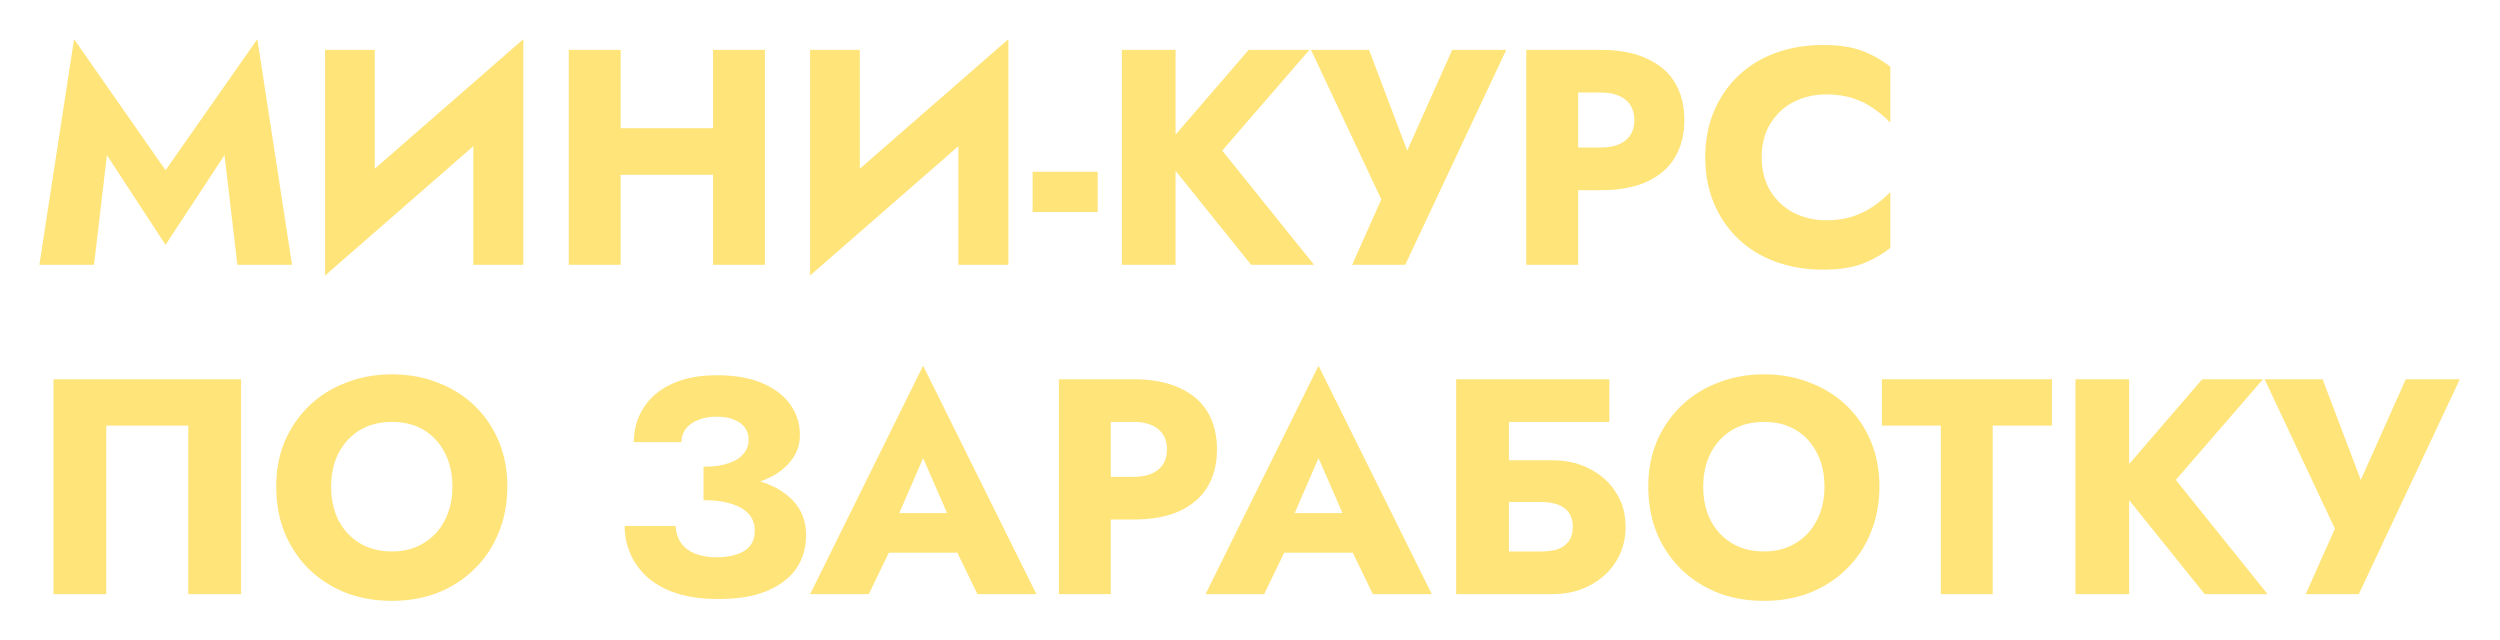 <?xml version="1.0" encoding="UTF-8"?> <svg xmlns="http://www.w3.org/2000/svg" width="668" height="171" viewBox="0 0 668 171" fill="none"> <g filter="url(#filter0_d_108_1206)"> <path d="M28.568 31.718L25.123 61H10.523L19.792 0.714L44.234 35.737L68.759 0.714L78.027 61H63.427L59.983 31.718L44.234 55.669L28.568 31.718ZM139.431 18.02L86.855 63.871L87.265 46.564L139.841 0.714L139.431 18.02ZM100.143 3.584V50.255L86.855 63.871V3.584H100.143ZM139.841 0.714V61H126.472V14.822L139.841 0.714ZM155.831 36.968V24.5H199.303V36.968H155.831ZM190.527 3.584H204.388V61H190.527V3.584ZM151.976 3.584H165.838V61H151.976V3.584ZM269.033 18.02L216.456 63.871L216.867 46.564L269.443 0.714L269.033 18.02ZM229.744 3.584V50.255L216.456 63.871V3.584H229.744ZM269.443 0.714V61H256.073V14.822L269.443 0.714ZM275.918 46.892V36.147H293.307V46.892H275.918ZM299.76 3.584H314.114V61H299.76V3.584ZM333.635 3.584H349.876L326.581 30.488L351.106 61H334.292L310.095 30.898L333.635 3.584ZM402.47 3.584L375.485 61H361.295L369.087 43.529L350.304 3.584H365.806L378.765 37.788L372.778 37.706L388.034 3.584H402.47ZM407.815 3.584H421.677V61H407.815V3.584ZM416.509 14.986V3.584H427.746C432.613 3.584 436.687 4.35 439.967 5.881C443.303 7.357 445.818 9.49 447.513 12.279C449.209 15.068 450.056 18.43 450.056 22.368C450.056 26.195 449.209 29.531 447.513 32.374C445.818 35.163 443.303 37.323 439.967 38.854C436.687 40.33 432.613 41.069 427.746 41.069H416.509V29.668H427.746C430.535 29.668 432.722 29.039 434.308 27.781C435.894 26.523 436.687 24.719 436.687 22.368C436.687 19.962 435.894 18.13 434.308 16.872C432.722 15.614 430.535 14.986 427.746 14.986H416.509ZM470.73 32.292C470.73 35.792 471.522 38.827 473.108 41.397C474.694 43.912 476.772 45.826 479.342 47.138C481.967 48.451 484.837 49.107 487.954 49.107C490.688 49.107 493.094 48.751 495.172 48.041C497.25 47.33 499.109 46.4 500.75 45.252C502.39 44.103 503.839 42.873 505.097 41.561V56.489C502.8 58.293 500.285 59.715 497.551 60.754C494.817 61.793 491.345 62.312 487.134 62.312C482.541 62.312 478.303 61.602 474.421 60.18C470.538 58.758 467.203 56.708 464.414 54.028C461.625 51.349 459.465 48.177 457.934 44.514C456.403 40.85 455.638 36.776 455.638 32.292C455.638 27.808 456.403 23.735 457.934 20.071C459.465 16.407 461.625 13.236 464.414 10.556C467.203 7.877 470.538 5.826 474.421 4.405C478.303 2.983 482.541 2.272 487.134 2.272C491.345 2.272 494.817 2.792 497.551 3.831C500.285 4.87 502.8 6.291 505.097 8.096V23.024C503.839 21.711 502.39 20.481 500.75 19.333C499.109 18.13 497.25 17.2 495.172 16.544C493.094 15.833 490.688 15.478 487.954 15.478C484.837 15.478 481.967 16.134 479.342 17.446C476.772 18.759 474.694 20.672 473.108 23.188C471.522 25.703 470.73 28.738 470.73 32.292ZM50.304 103.97H28.404V149H14.296V91.585H64.412V149H50.304V103.97ZM88.484 120.292C88.484 123.682 89.14 126.69 90.452 129.315C91.82 131.885 93.706 133.908 96.112 135.384C98.573 136.861 101.443 137.599 104.724 137.599C107.951 137.599 110.767 136.861 113.173 135.384C115.633 133.908 117.52 131.885 118.832 129.315C120.199 126.69 120.883 123.682 120.883 120.292C120.883 116.902 120.226 113.922 118.914 111.352C117.602 108.727 115.743 106.677 113.337 105.2C110.931 103.724 108.06 102.986 104.724 102.986C101.443 102.986 98.573 103.724 96.112 105.2C93.706 106.677 91.82 108.727 90.452 111.352C89.14 113.922 88.484 116.902 88.484 120.292ZM73.802 120.292C73.802 115.863 74.567 111.817 76.099 108.153C77.684 104.489 79.872 101.318 82.66 98.638C85.449 95.959 88.73 93.908 92.503 92.487C96.276 91.01 100.35 90.272 104.724 90.272C109.153 90.272 113.227 91.01 116.946 92.487C120.719 93.908 124 95.959 126.788 98.638C129.577 101.318 131.737 104.489 133.268 108.153C134.799 111.817 135.565 115.863 135.565 120.292C135.565 124.721 134.799 128.795 133.268 132.514C131.792 136.232 129.659 139.458 126.87 142.192C124.136 144.926 120.883 147.059 117.11 148.59C113.337 150.066 109.208 150.804 104.724 150.804C100.186 150.804 96.03 150.066 92.257 148.59C88.484 147.059 85.203 144.926 82.414 142.192C79.68 139.458 77.548 136.232 76.016 132.514C74.54 128.795 73.802 124.721 73.802 120.292ZM187.984 121.194V114.961C190.664 114.961 192.878 114.66 194.628 114.059C196.433 113.457 197.772 112.609 198.647 111.516C199.577 110.422 200.042 109.192 200.042 107.825C200.042 106.567 199.714 105.474 199.057 104.544C198.401 103.614 197.444 102.904 196.187 102.411C194.929 101.865 193.371 101.591 191.511 101.591C189.598 101.591 187.93 101.892 186.508 102.493C185.086 103.04 183.993 103.833 183.227 104.872C182.462 105.856 182.079 107.032 182.079 108.399H169.365C169.365 105.009 170.213 101.974 171.908 99.295C173.603 96.561 176.091 94.428 179.372 92.897C182.708 91.311 186.781 90.518 191.593 90.518C196.405 90.518 200.452 91.229 203.733 92.651C207.014 94.073 209.502 95.986 211.197 98.392C212.892 100.798 213.739 103.478 213.739 106.43C213.739 108.891 213.056 111.051 211.689 112.91C210.377 114.769 208.545 116.328 206.193 117.586C203.842 118.789 201.108 119.691 197.991 120.292C194.874 120.894 191.539 121.194 187.984 121.194ZM191.922 150.312C187.602 150.312 183.856 149.793 180.685 148.754C177.568 147.715 174.97 146.266 172.892 144.407C170.869 142.548 169.365 140.442 168.381 138.091C167.397 135.74 166.905 133.306 166.905 130.791H180.52C180.63 132.65 181.149 134.209 182.079 135.466C183.008 136.724 184.293 137.654 185.934 138.255C187.574 138.857 189.406 139.157 191.429 139.157C194.546 139.157 197.034 138.583 198.893 137.435C200.753 136.287 201.682 134.482 201.682 132.021C201.682 130.381 201.19 128.959 200.206 127.756C199.222 126.553 197.718 125.624 195.695 124.968C193.726 124.257 191.156 123.901 187.984 123.901V116.847C193.234 116.847 197.909 117.421 202.01 118.57C206.166 119.663 209.42 121.441 211.771 123.901C214.177 126.307 215.38 129.451 215.38 133.334C215.38 136.669 214.505 139.622 212.755 142.192C211.005 144.708 208.381 146.703 204.881 148.18C201.436 149.601 197.116 150.312 191.922 150.312ZM231.647 137.927L232.631 127.346H261.093L261.995 137.927H231.647ZM246.657 112.664L238.618 131.201L239.275 134.236L232.139 149H216.472L246.657 87.975L276.923 149H261.175L254.285 134.81L254.777 131.283L246.657 112.664ZM282.939 91.585H296.801V149H282.939V91.585ZM291.634 102.986V91.585H302.871C307.737 91.585 311.811 92.35 315.092 93.881C318.427 95.358 320.943 97.49 322.638 100.279C324.333 103.068 325.181 106.43 325.181 110.368C325.181 114.195 324.333 117.531 322.638 120.374C320.943 123.163 318.427 125.323 315.092 126.854C311.811 128.33 307.737 129.069 302.871 129.069H291.634V117.668H302.871C305.659 117.668 307.847 117.039 309.432 115.781C311.018 114.523 311.811 112.719 311.811 110.368C311.811 107.962 311.018 106.13 309.432 104.872C307.847 103.614 305.659 102.986 302.871 102.986H291.634ZM337.298 137.927L338.282 127.346H366.744L367.646 137.927H337.298ZM352.308 112.664L344.27 131.201L344.926 134.236L337.79 149H322.124L352.308 87.975L382.574 149H366.826L359.936 134.81L360.428 131.283L352.308 112.664ZM392.938 124.393V113.238H414.838C418.556 113.238 421.864 114.004 424.763 115.535C427.715 117.011 430.039 119.089 431.734 121.769C433.484 124.393 434.359 127.483 434.359 131.037C434.359 134.537 433.484 137.654 431.734 140.388C430.039 143.067 427.715 145.172 424.763 146.703C421.864 148.234 418.556 149 414.838 149H392.938V137.599H411.803C413.608 137.599 415.139 137.38 416.396 136.943C417.654 136.451 418.611 135.712 419.267 134.728C419.923 133.744 420.251 132.514 420.251 131.037C420.251 129.506 419.923 128.276 419.267 127.346C418.611 126.362 417.654 125.624 416.396 125.132C415.139 124.639 413.608 124.393 411.803 124.393H392.938ZM389.083 91.585H430.012V102.986H403.191V149H389.083V91.585ZM455.101 120.292C455.101 123.682 455.757 126.69 457.069 129.315C458.436 131.885 460.323 133.908 462.729 135.384C465.189 136.861 468.06 137.599 471.341 137.599C474.567 137.599 477.383 136.861 479.789 135.384C482.25 133.908 484.136 131.885 485.449 129.315C486.816 126.69 487.499 123.682 487.499 120.292C487.499 116.902 486.843 113.922 485.531 111.352C484.218 108.727 482.359 106.677 479.953 105.2C477.547 103.724 474.677 102.986 471.341 102.986C468.06 102.986 465.189 103.724 462.729 105.2C460.323 106.677 458.436 108.727 457.069 111.352C455.757 113.922 455.101 116.902 455.101 120.292ZM440.419 120.292C440.419 115.863 441.184 111.817 442.715 108.153C444.301 104.489 446.488 101.318 449.277 98.638C452.066 95.959 455.347 93.908 459.12 92.487C462.893 91.01 466.966 90.272 471.341 90.272C475.77 90.272 479.844 91.01 483.562 92.487C487.335 93.908 490.616 95.959 493.405 98.638C496.194 101.318 498.354 104.489 499.885 108.153C501.416 111.817 502.181 115.863 502.181 120.292C502.181 124.721 501.416 128.795 499.885 132.514C498.408 136.232 496.276 139.458 493.487 142.192C490.753 144.926 487.499 147.059 483.726 148.59C479.953 150.066 475.825 150.804 471.341 150.804C466.802 150.804 462.647 150.066 458.874 148.59C455.101 147.059 451.82 144.926 449.031 142.192C446.297 139.458 444.164 136.232 442.633 132.514C441.157 128.795 440.419 124.721 440.419 120.292ZM502.839 103.97V91.585H548.279V103.97H532.449V149H518.587V103.97H502.839ZM554.558 91.585H568.911V149H554.558V91.585ZM588.433 91.585H604.673L581.379 118.488L605.903 149H589.089L564.892 118.898L588.433 91.585ZM657.267 91.585L630.282 149H616.092L623.884 131.529L605.101 91.585H620.603L633.563 125.788L627.575 125.706L642.831 91.585H657.267Z" fill="#FFE47A"></path> </g> <defs> <filter id="filter0_d_108_1206" x="0.777" y="0.714" width="666.237" height="169.584" filterUnits="userSpaceOnUse" color-interpolation-filters="sRGB"> <feFlood flood-opacity="0" result="BackgroundImageFix"></feFlood> <feColorMatrix in="SourceAlpha" type="matrix" values="0 0 0 0 0 0 0 0 0 0 0 0 0 0 0 0 0 0 127 0" result="hardAlpha"></feColorMatrix> <feOffset dy="9.746"></feOffset> <feGaussianBlur stdDeviation="4.873"></feGaussianBlur> <feComposite in2="hardAlpha" operator="out"></feComposite> <feColorMatrix type="matrix" values="0 0 0 0 0 0 0 0 0 0 0 0 0 0 0 0 0 0 0.1 0"></feColorMatrix> <feBlend mode="normal" in2="BackgroundImageFix" result="effect1_dropShadow_108_1206"></feBlend> <feBlend mode="normal" in="SourceGraphic" in2="effect1_dropShadow_108_1206" result="shape"></feBlend> </filter> </defs> </svg> 
